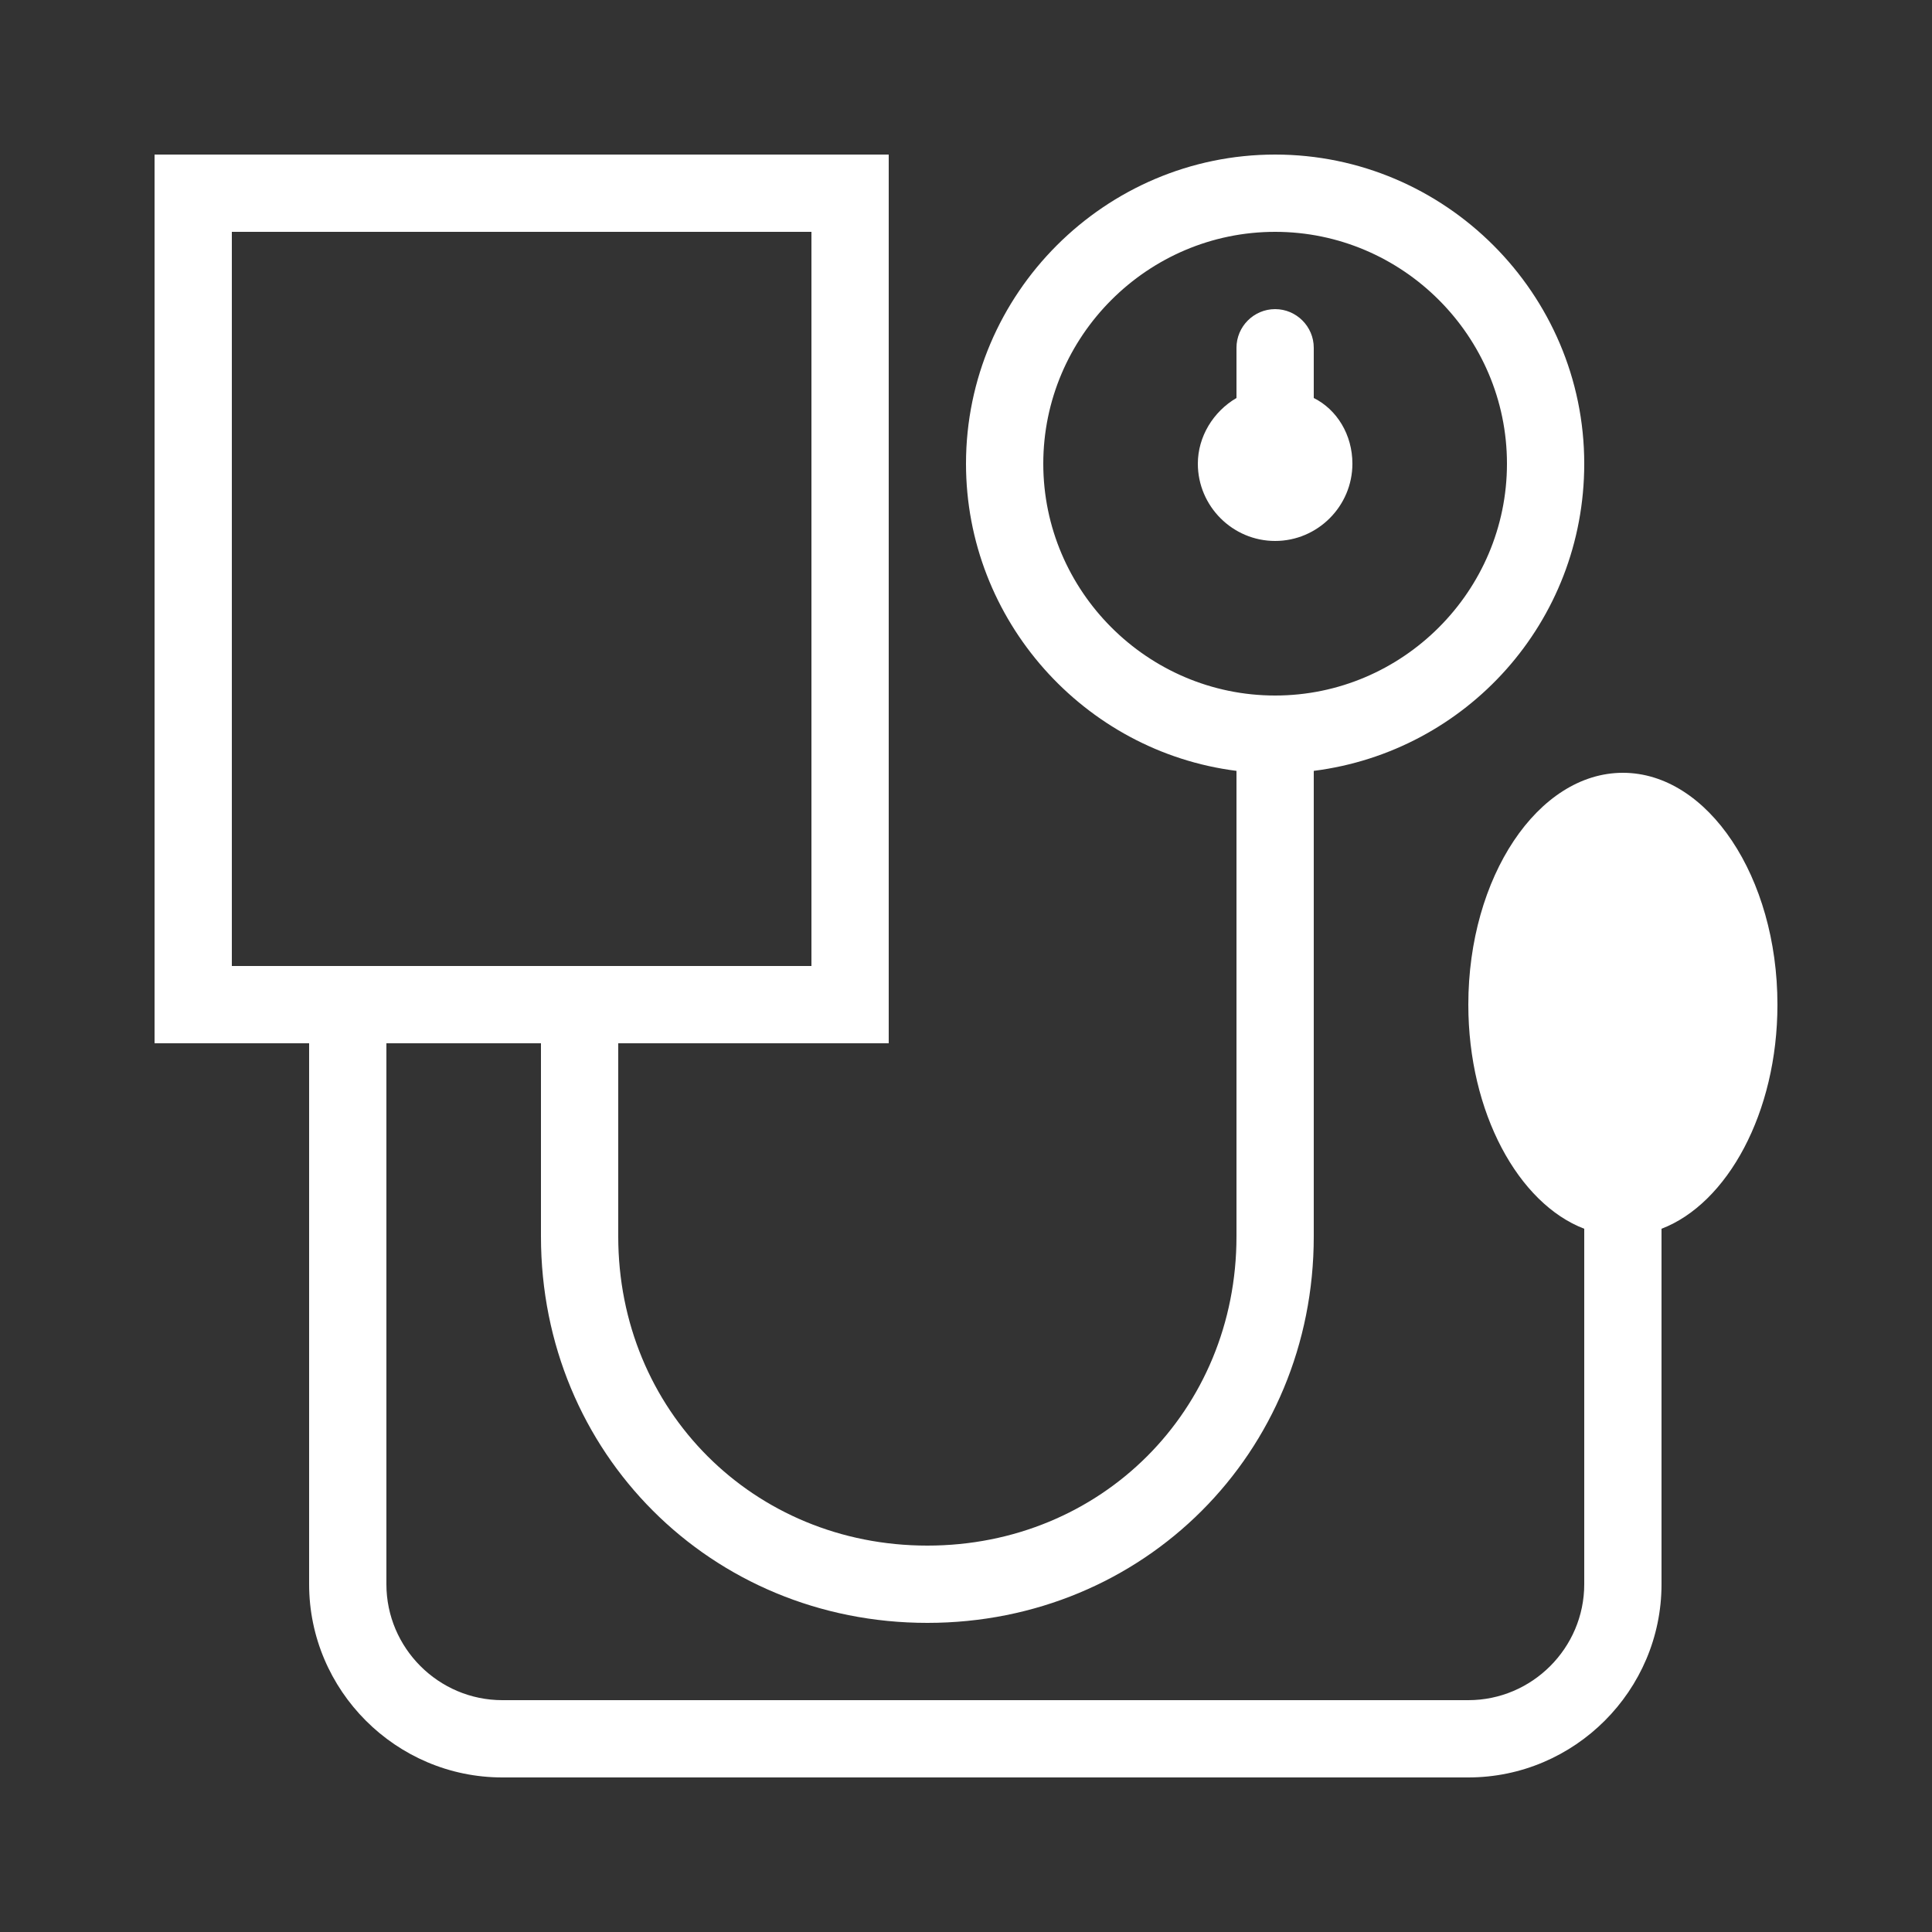 <?xml version="1.0" encoding="utf-8"?>
<!-- Generator: Adobe Illustrator 28.1.0, SVG Export Plug-In . SVG Version: 6.00 Build 0)  -->
<svg version="1.1" id="Layer_1" xmlns="http://www.w3.org/2000/svg" xmlns:xlink="http://www.w3.org/1999/xlink" x="0px" y="0px"
	 viewBox="0 0 100 100" style="enable-background:new 0 0 100 100;" xml:space="preserve">
<rect x="0" y="0" width="100" height="100" fill="#333333" stroke="none"/>
<style type="text/css">
	.st0{fill:#FFFFFF;}
</style>
<path class="st0" d="M8,8v46h8v28c0,5.5,4.5,10,10,10h50c5.5,0,10-4.5,10-10V63.6c3.4-1.3,6-6,6-11.6c0-6.6-3.6-12-8-12s-8,5.4-8,12
	c0,5.6,2.6,10.3,6,11.6V82c0,3.3-2.7,6-6,6H26c-3.3,0-6-2.7-6-6V54h8v10c0,11.2,8.8,20,20,20s20-8.8,20-20V39.9
	c7.9-1,14-7.7,14-15.9c0-8.8-7.2-16-16-16s-16,7.2-16,16c0,8.1,6.1,14.9,14,15.9V64c0,9-7,16-16,16s-16-7-16-16V54h14V8H8z M12,12
	h30v38H12V12z M66,12c6.6,0,12,5.4,12,12s-5.4,12-12,12s-12-5.4-12-12S59.4,12,66,12z M66,16c-1.1,0-2,0.9-2,2v2.6
	c-1.2,0.7-2,2-2,3.4c0,2.2,1.8,4,4,4s4-1.8,4-4c0-1.5-0.8-2.8-2-3.4V18C68,16.9,67.1,16,66,16z"/>
</svg>
